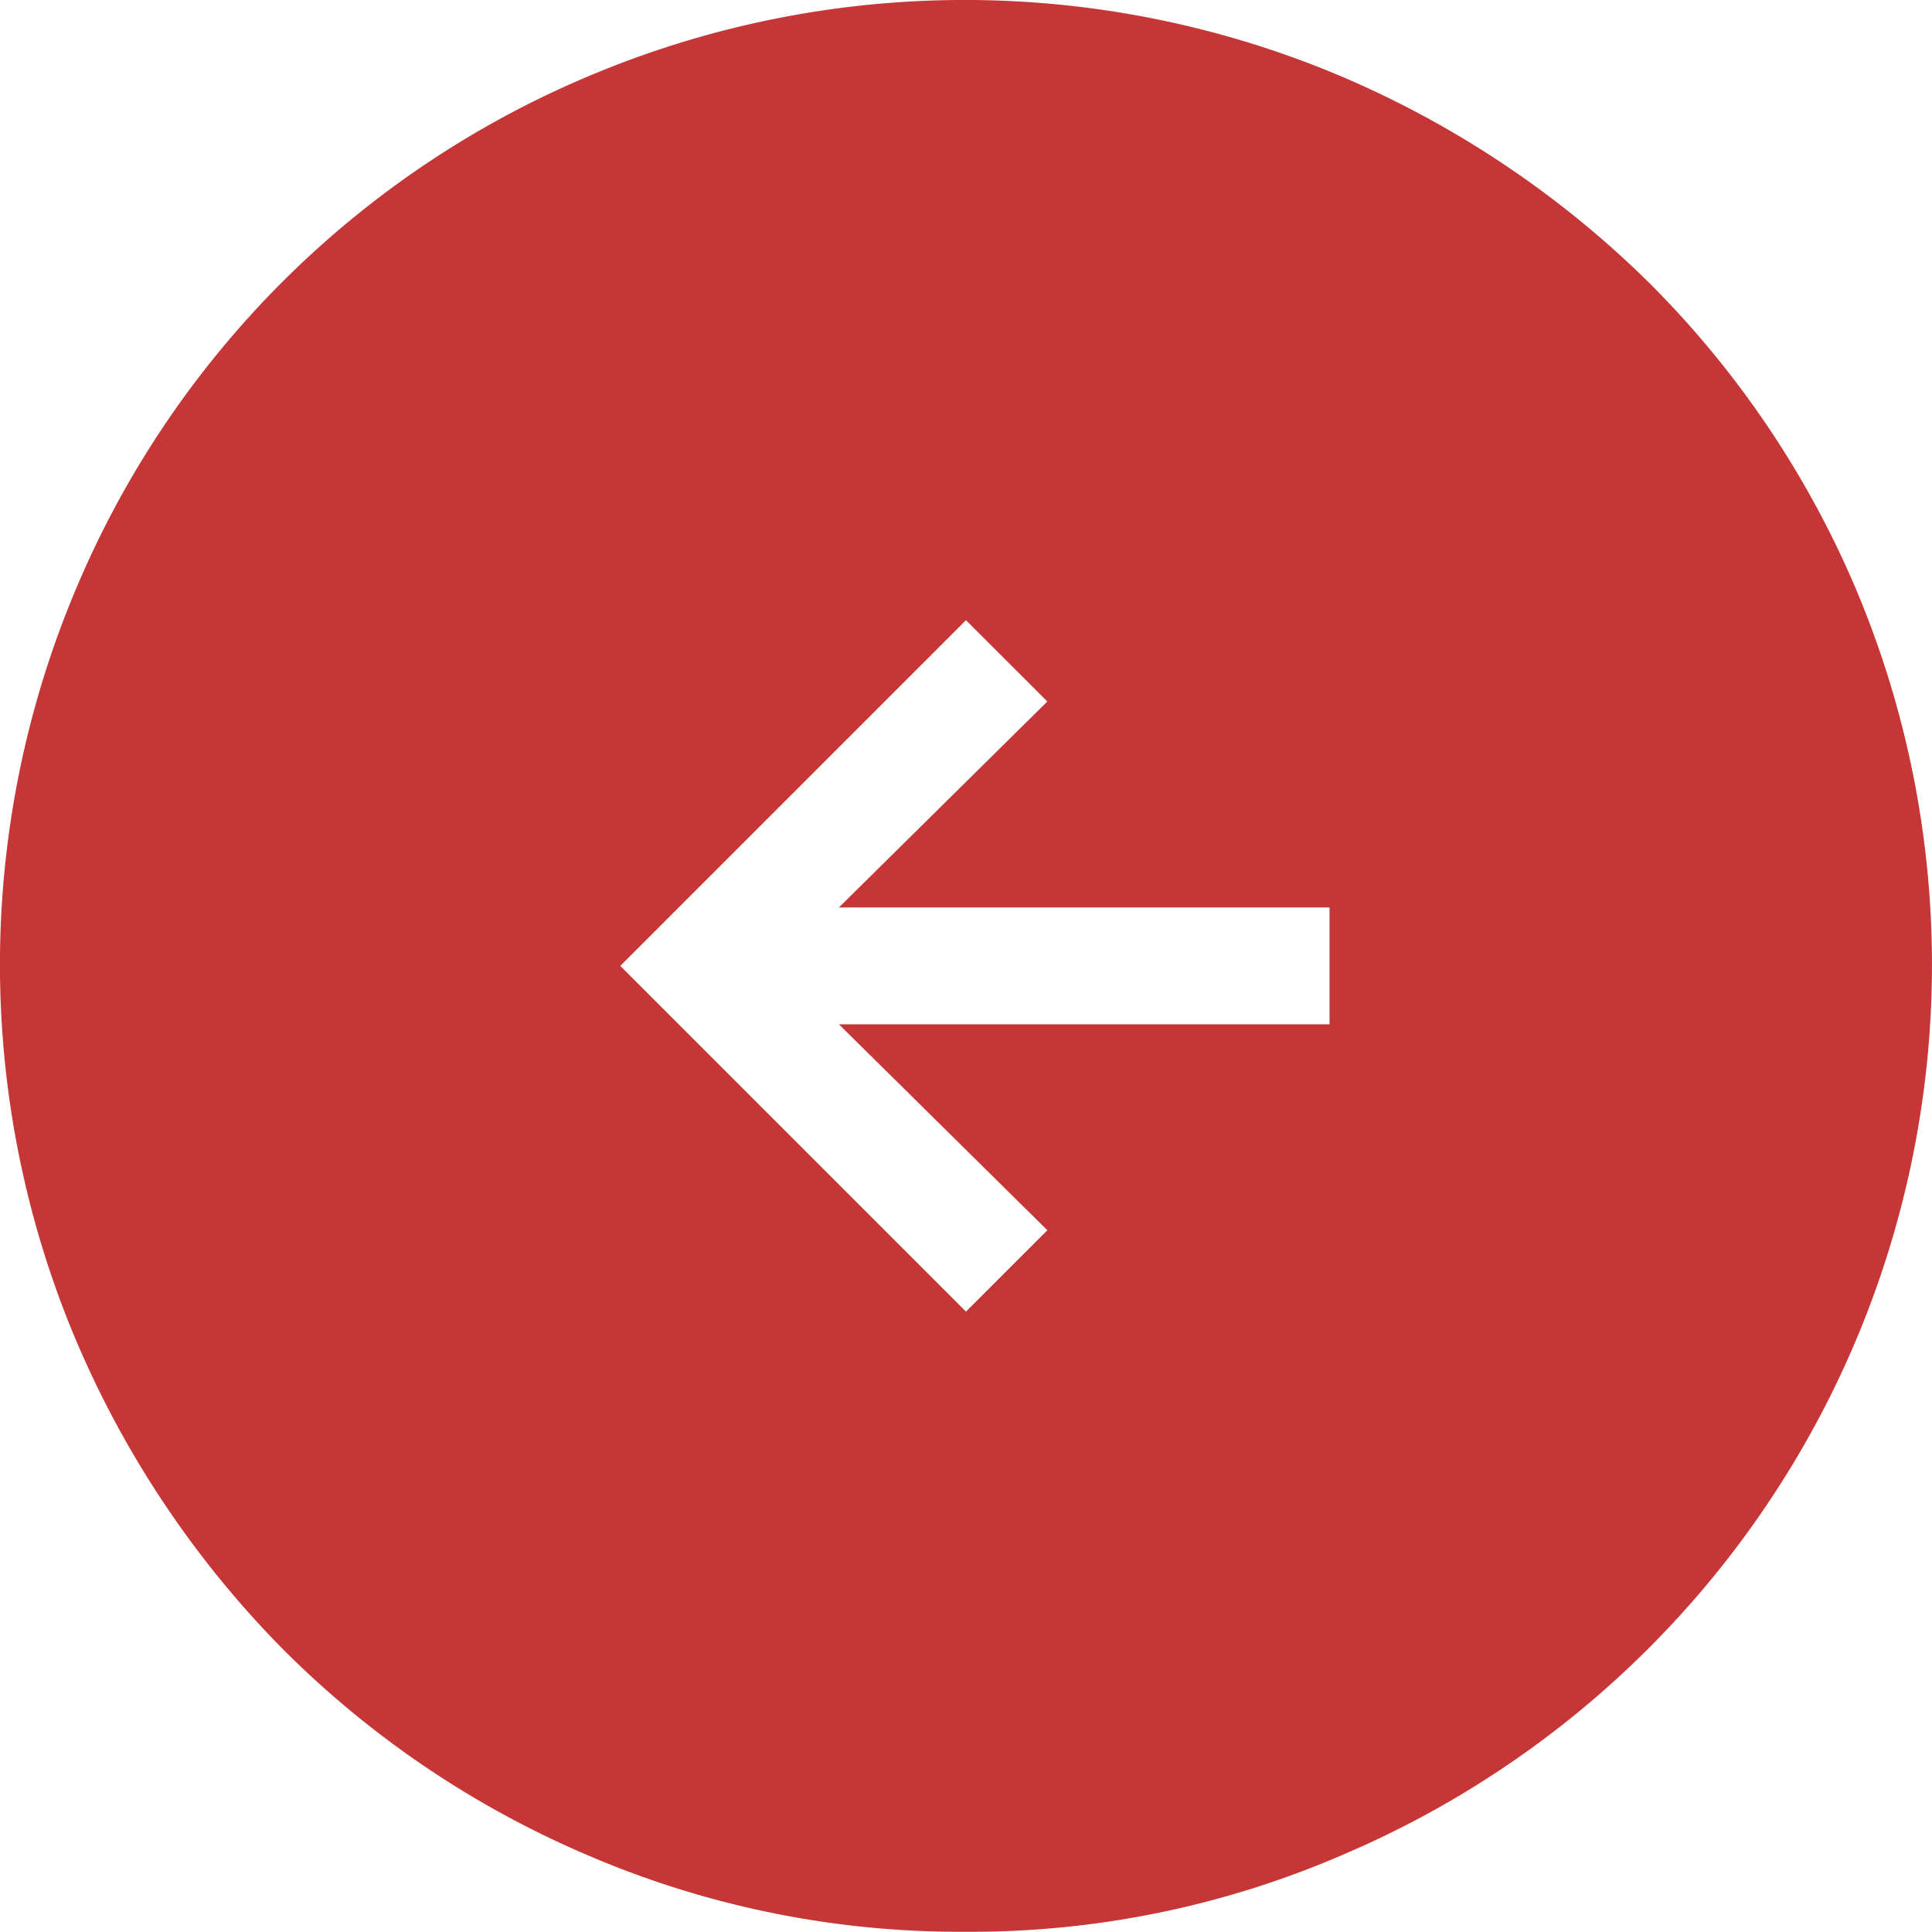 <svg xmlns="http://www.w3.org/2000/svg" width="26.613" height="26.61" viewBox="0 0 26.613 26.61">
  <path id="arrow_circle_right_FILL1_wght300_GRAD0_opsz48" d="M18.306,23.067l-4.762-4.762,4.762-4.762,1.121,1.12L16.556,17.5h6.758V19.11H16.556l2.871,2.836Zm0,8.543a12.894,12.894,0,0,0,5.165-1.05,13.341,13.341,0,0,0,7.091-7.09,13.306,13.306,0,0,0,0-10.364,13.272,13.272,0,0,0-2.854-4.219A13.635,13.635,0,0,0,23.471,6.05a13.31,13.31,0,0,0-10.365,0,13.214,13.214,0,0,0-7.056,7.055,13.306,13.306,0,0,0,0,10.364,13.633,13.633,0,0,0,2.836,4.237,13.273,13.273,0,0,0,4.22,2.854A12.981,12.981,0,0,0,18.306,31.61Z" transform="translate(-5 -5)" fill="#c73636"/>
</svg>
